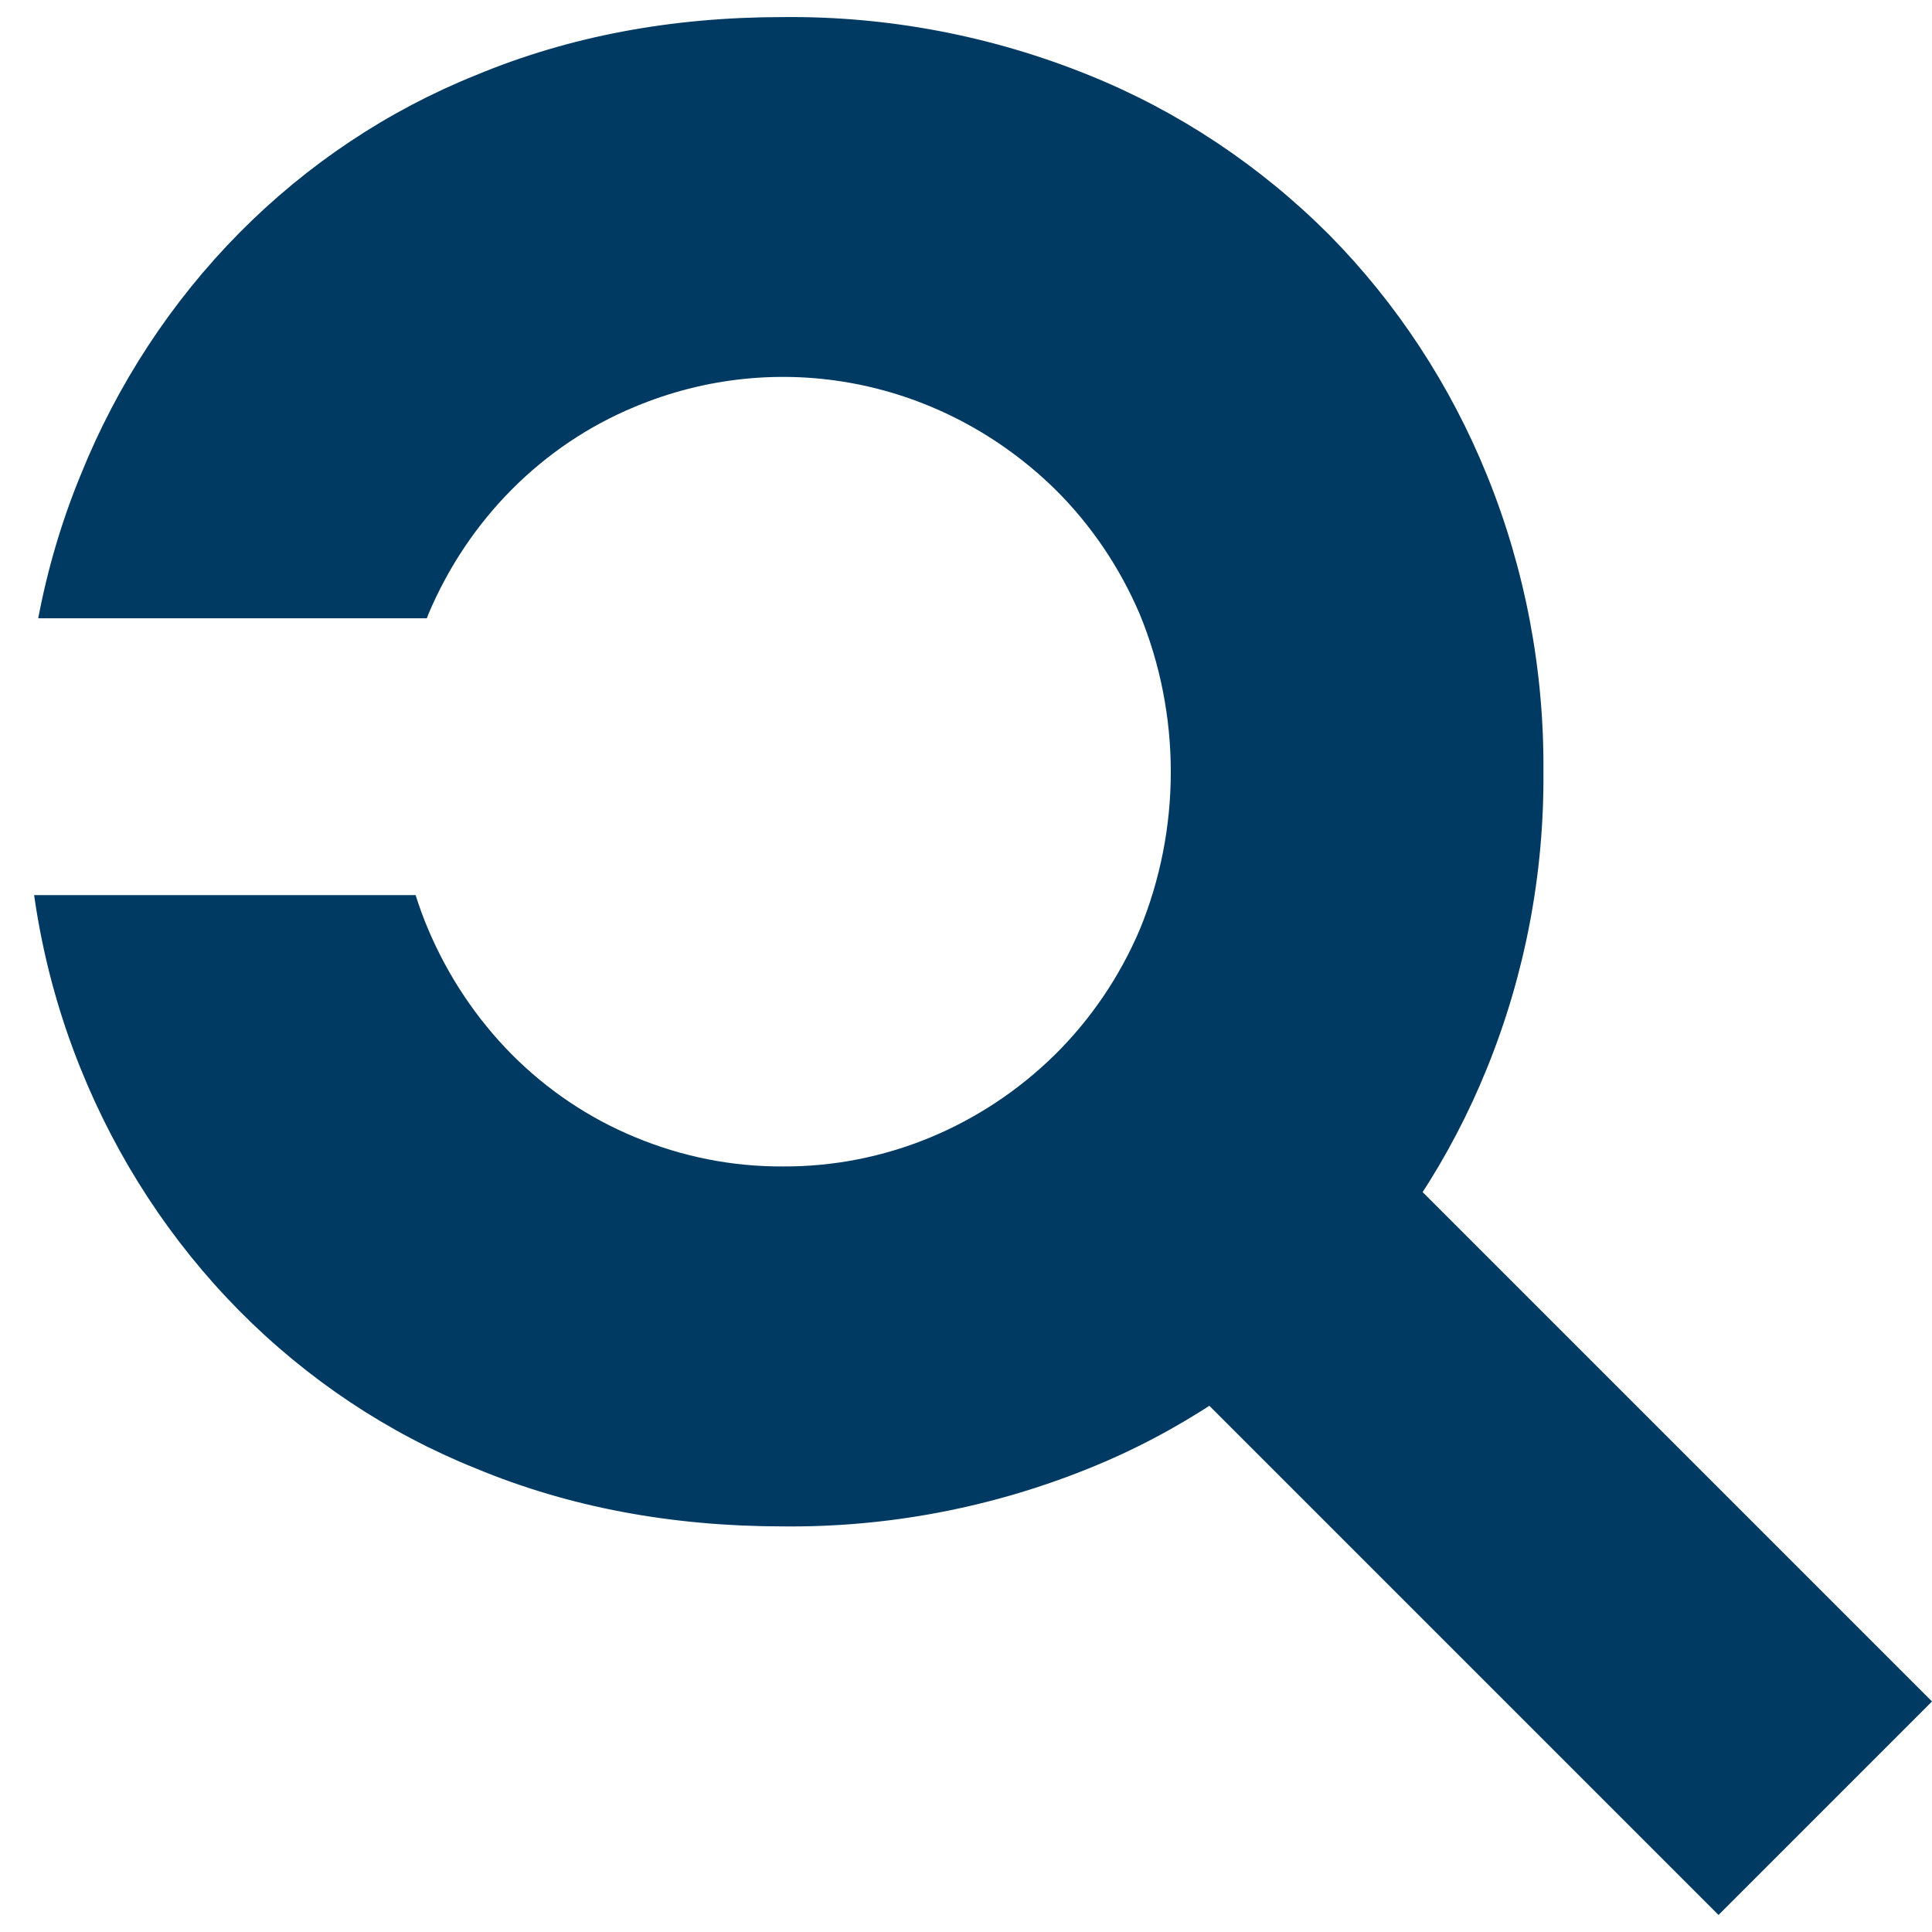 <svg width="32" height="32" viewBox="0 0 32 32" fill="none" xmlns="http://www.w3.org/2000/svg">
<path d="M24.628 7.869C24.023 6.377 23.136 5.026 22.022 3.896C20.874 2.744 19.516 1.841 18.029 1.242C16.415 0.59 14.697 0.265 12.966 0.283C11.117 0.283 9.425 0.603 7.889 1.242C6.424 1.83 5.089 2.72 3.963 3.858C2.837 4.997 1.943 6.361 1.335 7.869C1.022 8.632 0.787 9.427 0.633 10.241H7.069C7.079 10.221 7.085 10.199 7.093 10.178C7.755 8.607 8.984 7.371 10.514 6.738C11.678 6.25 12.952 6.119 14.186 6.361C15.42 6.603 16.561 7.208 17.476 8.104C18.07 8.692 18.547 9.397 18.88 10.178C19.218 11.002 19.392 11.889 19.392 12.785C19.392 13.681 19.218 14.568 18.88 15.392C18.548 16.173 18.07 16.878 17.476 17.466C16.258 18.664 14.645 19.328 12.97 19.32C12.128 19.325 11.293 19.159 10.512 18.832C9.755 18.519 9.064 18.055 8.478 17.466C7.892 16.874 7.421 16.17 7.092 15.392C7.013 15.208 6.945 15.019 6.884 14.826H0.565C0.705 15.813 0.963 16.777 1.334 17.696C1.941 19.204 2.835 20.569 3.961 21.708C5.088 22.847 6.423 23.737 7.887 24.324C9.424 24.962 11.117 25.281 12.965 25.282C14.696 25.3 16.414 24.975 18.028 24.324C19.515 23.726 20.873 22.823 22.021 21.67C23.136 20.54 24.023 19.189 24.628 17.696C25.259 16.142 25.578 14.469 25.564 12.781C25.577 11.094 25.259 9.422 24.628 7.869Z" fill="#003A63"/>
<rect x="18.565" y="21.818" width="5" height="14" transform="rotate(-45 18.565 21.818)" fill="#003A63"/>
</svg>
